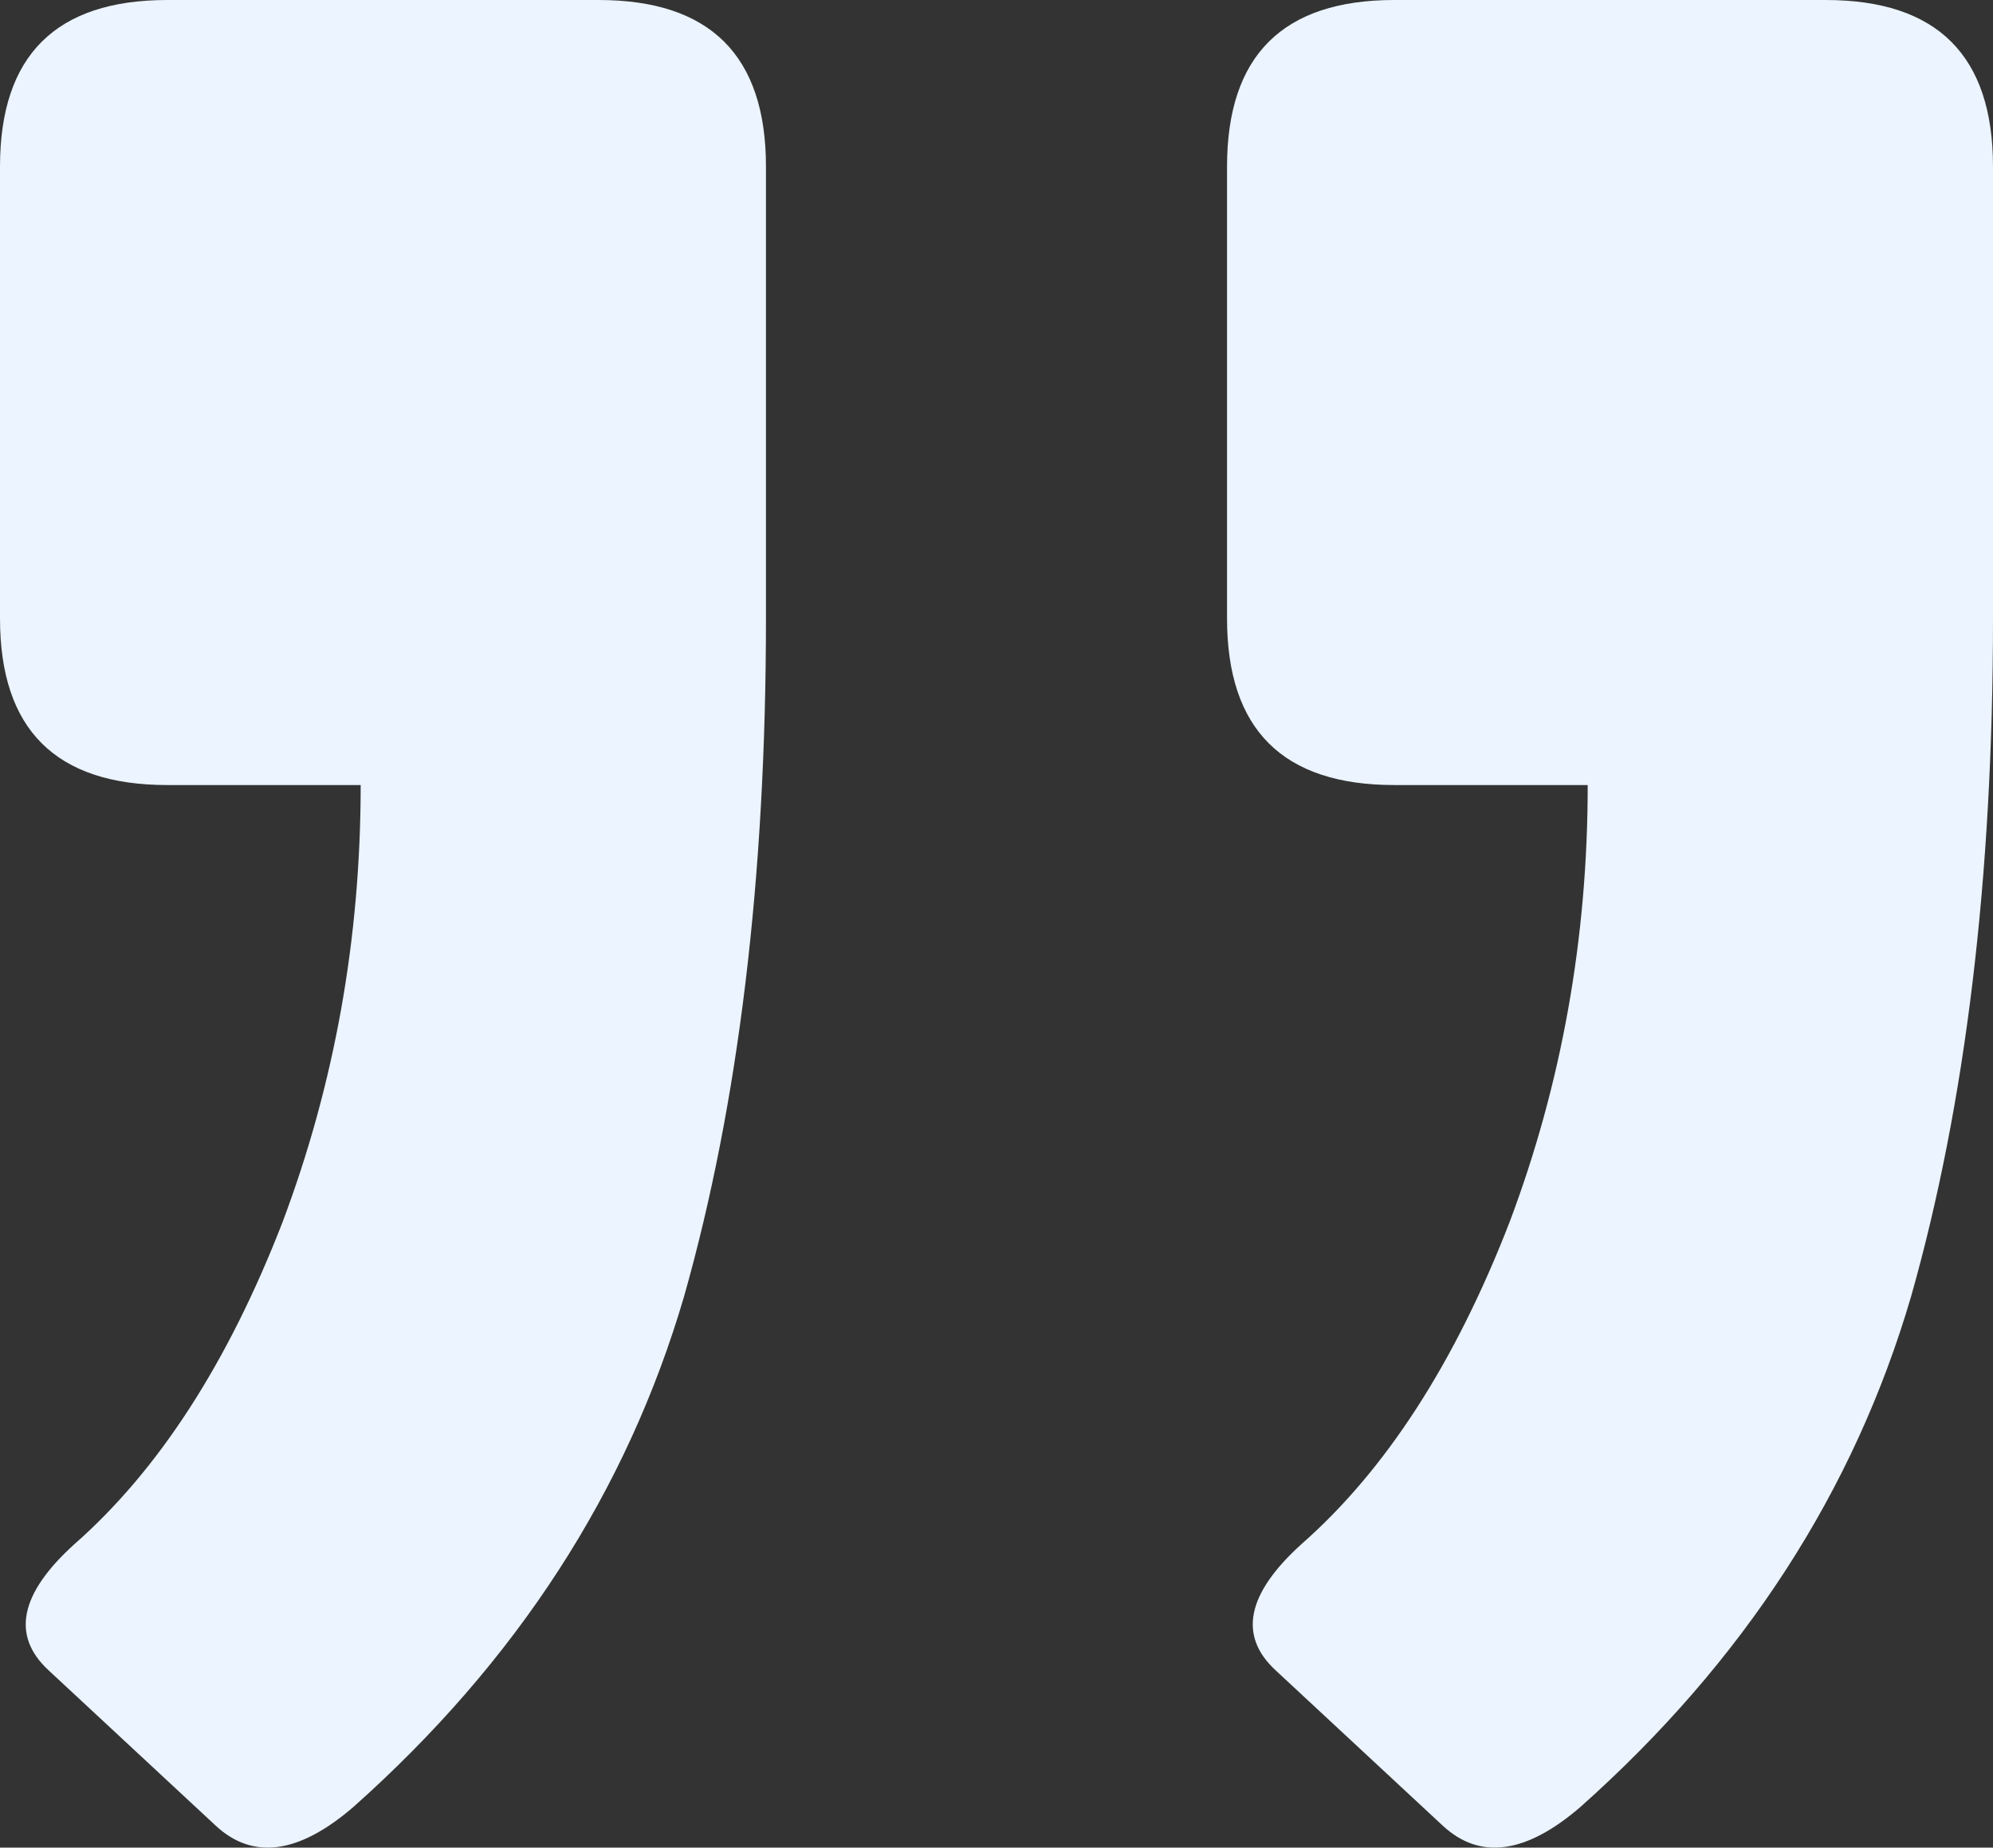 <?xml version="1.0" encoding="UTF-8"?> <svg xmlns="http://www.w3.org/2000/svg" width="137" height="127" viewBox="0 0 137 127" fill="none"><rect x="0" y="0" width="137" height="127" fill="#333333" stroke="none"/><path d="M11.502 53.962C3.834 53.962 6.71893e-06 50.144 7.38651e-06 42.508L1.01013e-05 11.454C1.07689e-05 3.818 3.834 -1.16417e-05 11.502 -1.09714e-05L41.151 -8.37938e-06C48.819 -7.70903e-06 52.653 3.818 52.653 11.454L52.653 42.508C52.653 60.326 50.779 75.853 47.03 89.089C43.111 102.495 35.528 114.204 24.282 124.215C20.533 127.44 17.381 127.864 14.825 125.488L3.323 114.797C0.767 112.422 1.363 109.537 5.112 106.143C10.905 101.052 15.677 93.671 19.425 83.998C23.004 74.495 24.793 64.483 24.793 53.962L11.502 53.962ZM95.849 53.962C88.181 53.962 84.347 50.144 84.347 42.508L84.347 11.454C84.347 3.818 88.181 -4.2679e-06 95.849 -3.59755e-06L125.498 -1.00553e-06C133.166 -3.35175e-07 137 3.818 137 11.454L137 42.508C137 60.326 135.126 75.853 131.377 89.089C127.458 102.495 119.875 114.204 108.629 124.215C104.88 127.44 101.728 127.864 99.172 125.488L87.67 114.798C85.114 112.422 85.71 109.537 89.459 106.143C95.252 101.052 100.024 93.671 103.772 83.998C107.351 74.495 109.14 64.483 109.14 53.962L95.849 53.962Z" fill="#EBF4FF"></path></svg> 